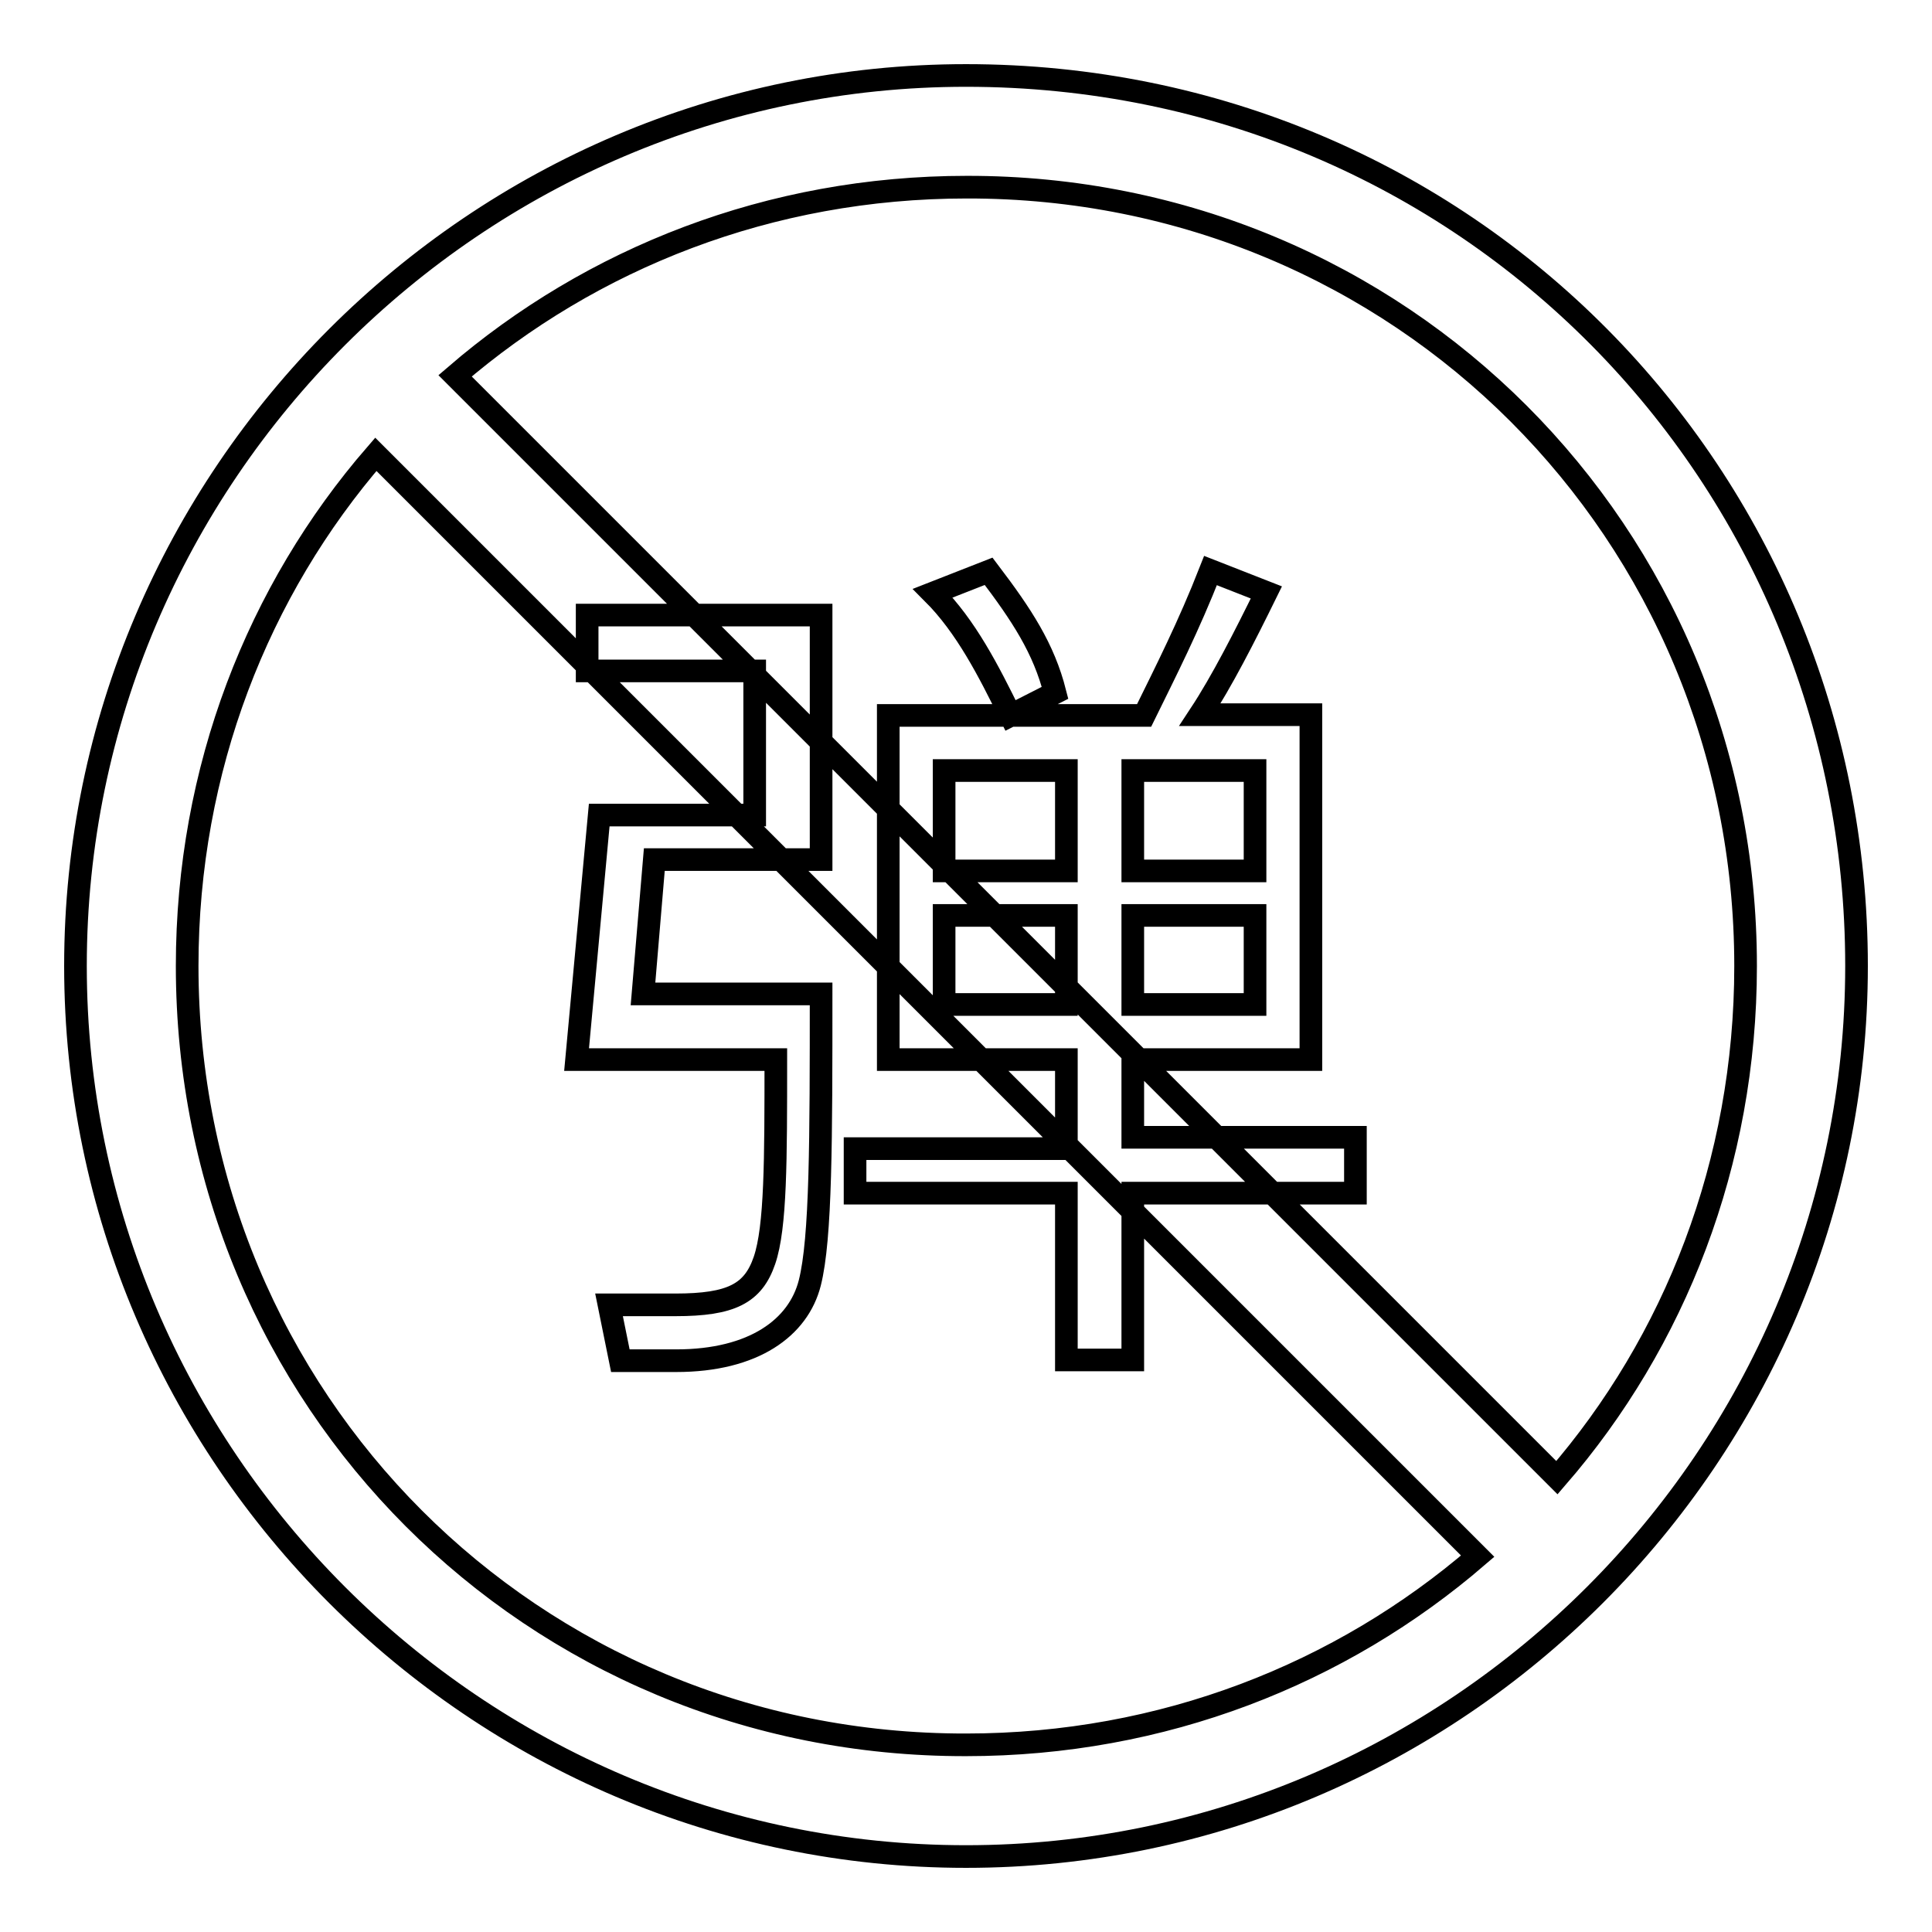 <?xml version="1.0" encoding="utf-8"?>
<!-- Svg Vector Icons : http://www.onlinewebfonts.com/icon -->
<!DOCTYPE svg PUBLIC "-//W3C//DTD SVG 1.1//EN" "http://www.w3.org/Graphics/SVG/1.1/DTD/svg11.dtd">
<svg version="1.1" xmlns="http://www.w3.org/2000/svg" xmlns:xlink="http://www.w3.org/1999/xlink" x="0px" y="0px" viewBox="0 0 256 256" enable-background="new 0 0 256 256" xml:space="preserve">
<g> <path stroke-width="3" fill-opacity="0" stroke="#000000"  d="M85.2,131.7h23.6c0,19.2,0,32.4-1.5,38.3c-1.5,5.9-7.4,10.3-17.7,10.3c-2.9,0-5.9,0-7.4,0l-1.5-7.4 c2.9,0,5.9,0,8.8,0c7.4,0,10.3-1.5,11.8-5.9c1.5-4.4,1.5-13.3,1.5-26.6H76.4l3-32.4H100V88.9H77.8v-7.4h31v32.4H86.7L85.2,131.7 L85.2,131.7z M151.6,94.8c2.9-5.9,5.9-11.8,8.8-19.2l7.4,2.9c-2.9,5.9-5.9,11.8-8.8,16.2h14.7v45.7h-23.6v10.3h29.5v7.4h-29.5v22.1 h-8.8v-22.1h-28v-5.9h28v-11.8h-23.6V94.8H151.6L151.6,94.8z M139.8,91.8l-5.9,3C131,88.9,128,83,123.6,78.6l7.4-2.9 C135.4,81.5,138.3,85.9,139.8,91.8L139.8,91.8z M141.3,115.4v-13.3h-16.2v13.3H141.3L141.3,115.4z M141.3,121.3h-16.2v11.8h16.2 V121.3L141.3,121.3z M150.1,115.4h16.2v-13.3h-16.2V115.4L150.1,115.4z M166.3,121.3h-16.2v11.8h16.2V121.3L166.3,121.3z M128,10 C63.1,10,10,63.1,10,128c0,64.9,53.1,118,118,118c64.9,0,118-53.1,118-118C246,63.1,194.4,10,128,10z M231.3,128 c0,26.1-9.4,49.8-25,67.8l-146-146c18.1-15.6,41.7-25,67.8-25C185.5,24.7,231.3,70.5,231.3,128z M24.8,128c0-26.1,9.4-49.8,25-67.8 l146,146c-18.1,15.6-41.7,25-67.8,25C70.5,231.3,24.8,185.5,24.8,128z"/></g>
</svg>